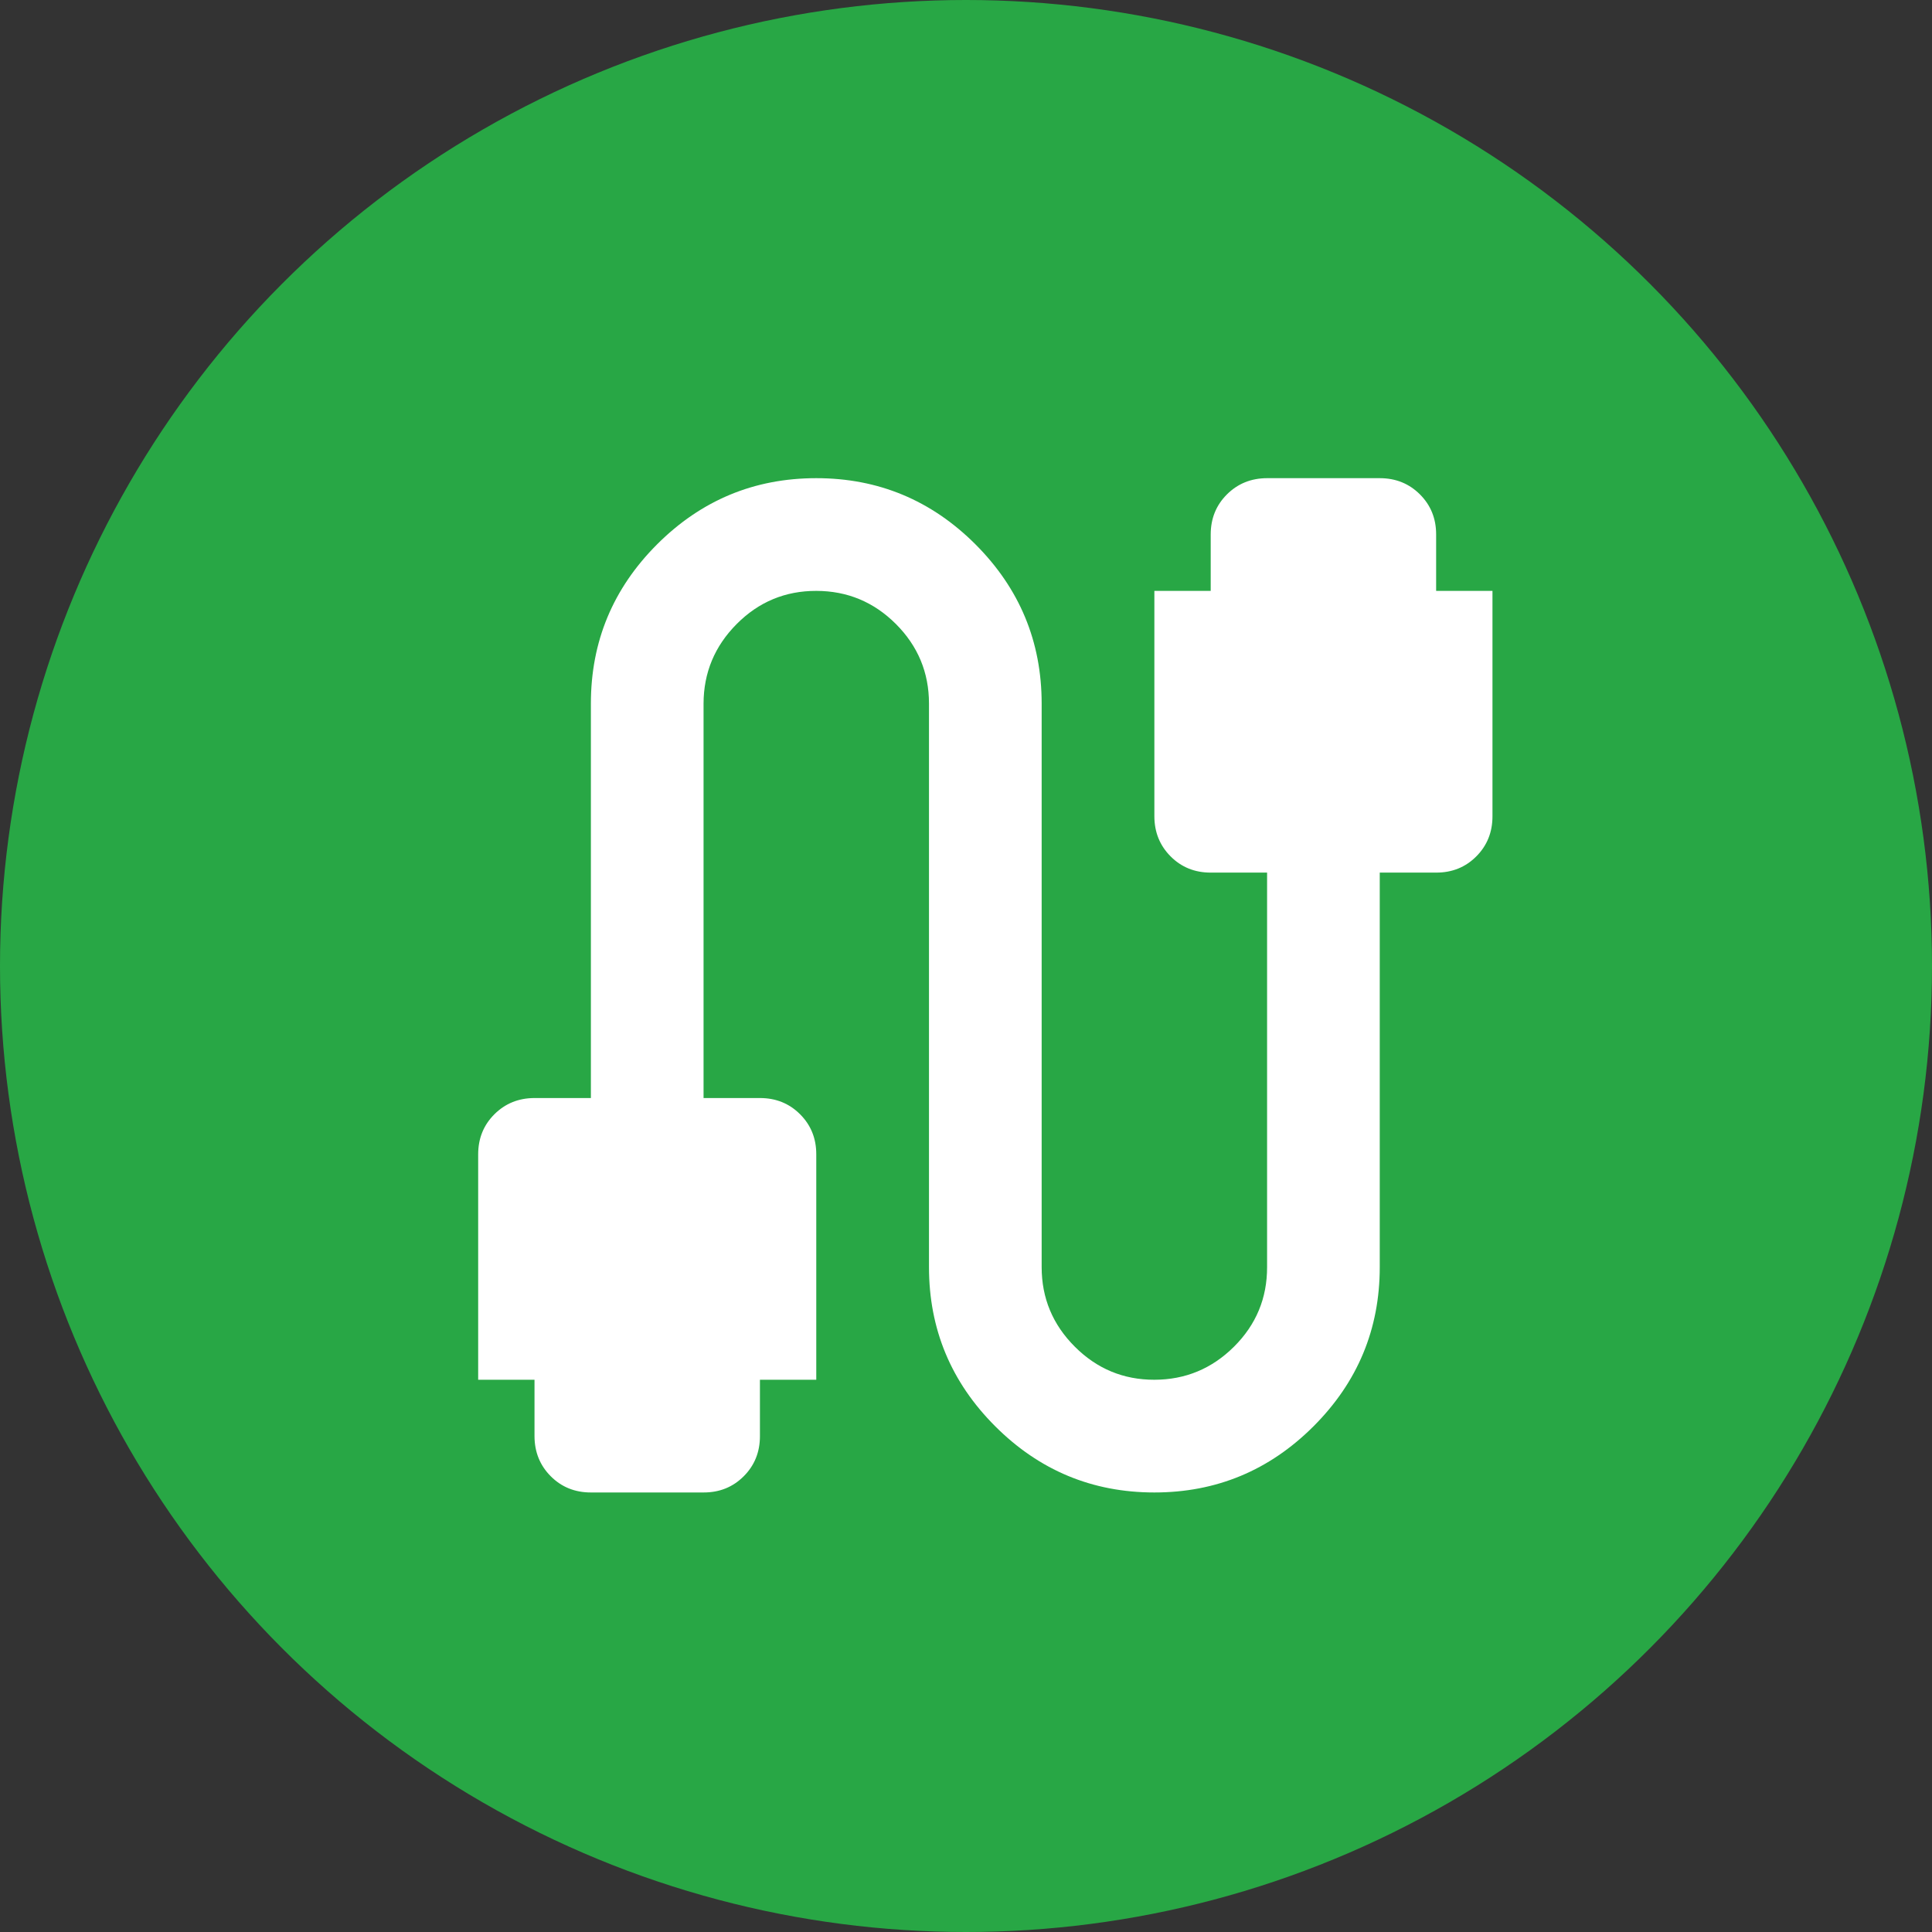 <svg width="50" height="50" viewBox="0 0 50 50" fill="none" xmlns="http://www.w3.org/2000/svg">
<rect x="0" y="0" width="50" height="50" fill="#333333" stroke="none"/>
<circle cx="25" cy="25" r="25" fill="#28A745"/>
<path d="M15.292 38.625C14.879 38.625 14.532 38.485 14.253 38.205C13.974 37.925 13.834 37.579 13.833 37.167V35.708H12.375V29.875C12.375 29.462 12.515 29.116 12.795 28.837C13.075 28.558 13.421 28.418 13.833 28.417H15.292V18.208C15.292 16.604 15.863 15.231 17.005 14.088C18.148 12.946 19.521 12.375 21.125 12.375C22.729 12.375 24.102 12.946 25.245 14.088C26.387 15.231 26.958 16.604 26.958 18.208V32.792C26.958 33.594 27.244 34.281 27.816 34.852C28.387 35.424 29.074 35.709 29.875 35.708C30.676 35.707 31.363 35.422 31.936 34.852C32.508 34.283 32.794 33.596 32.792 32.792V22.583H31.333C30.92 22.583 30.574 22.443 30.295 22.163C30.016 21.883 29.876 21.537 29.875 21.125V15.292H31.333V13.833C31.333 13.42 31.473 13.074 31.753 12.795C32.033 12.516 32.379 12.376 32.792 12.375H35.708C36.121 12.375 36.468 12.515 36.748 12.795C37.028 13.075 37.168 13.421 37.167 13.833V15.292H38.625V21.125C38.625 21.538 38.485 21.885 38.205 22.165C37.925 22.445 37.579 22.584 37.167 22.583H35.708V32.792C35.708 34.396 35.137 35.769 33.995 36.911C32.852 38.054 31.479 38.625 29.875 38.625C28.271 38.625 26.898 38.054 25.755 36.911C24.613 35.769 24.042 34.396 24.042 32.792V18.208C24.042 17.406 23.756 16.72 23.186 16.149C22.615 15.579 21.928 15.293 21.125 15.292C20.322 15.291 19.636 15.576 19.066 16.149C18.496 16.722 18.21 17.408 18.208 18.208V28.417H19.667C20.08 28.417 20.427 28.557 20.706 28.837C20.986 29.117 21.126 29.463 21.125 29.875V35.708H19.667V37.167C19.667 37.58 19.527 37.926 19.247 38.206C18.967 38.486 18.621 38.626 18.208 38.625H15.292Z" fill="white"/>
</svg>
